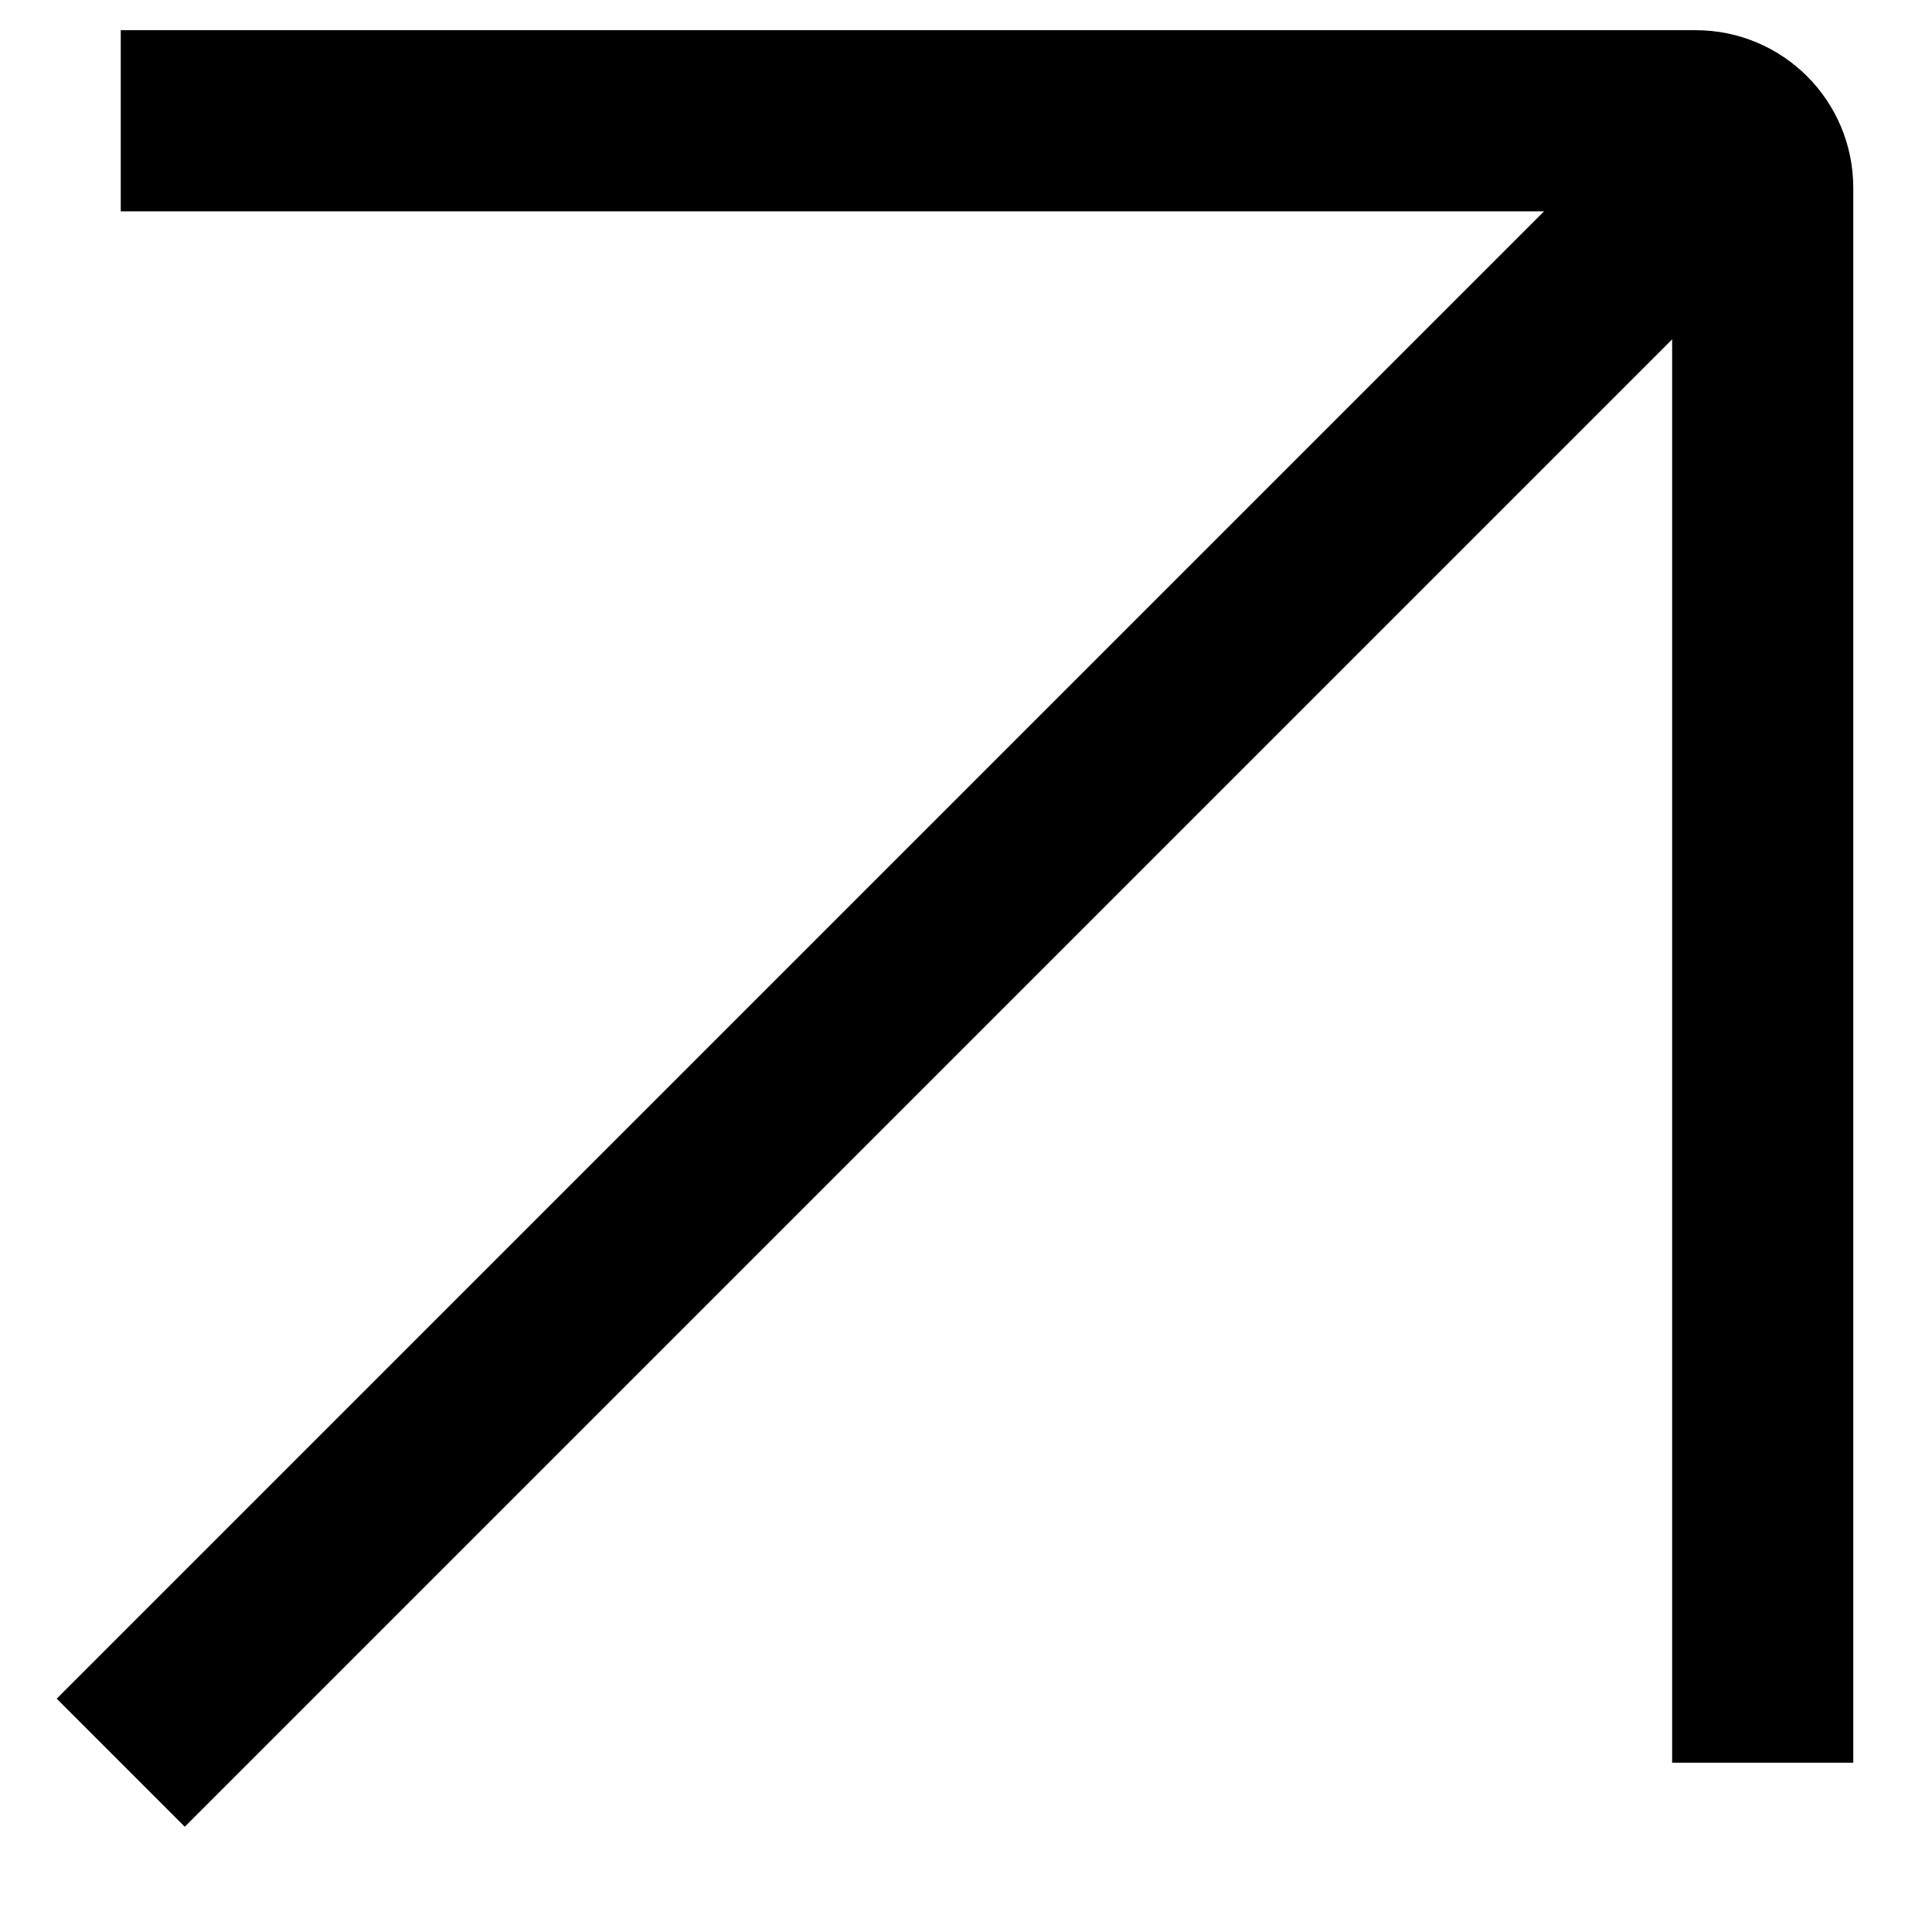<?xml version="1.0" encoding="utf-8"?>
<svg xmlns="http://www.w3.org/2000/svg" fill="none" height="100%" overflow="visible" preserveAspectRatio="none" style="display: block;" viewBox="0 0 16 16" width="100%">
<g id="icon">
<path d="M1 1H14.043C14.35 1 14.598 1.248 14.598 1.555V14.598" id="Vector" stroke="black" stroke-width="1.5" style="stroke:black;stroke-opacity:1;"/>
<path d="M14.598 1L1 14.598" id="Vector_2" stroke="black" stroke-width="1.5" style="stroke:black;stroke-opacity:1;"/>
</g>
</svg>